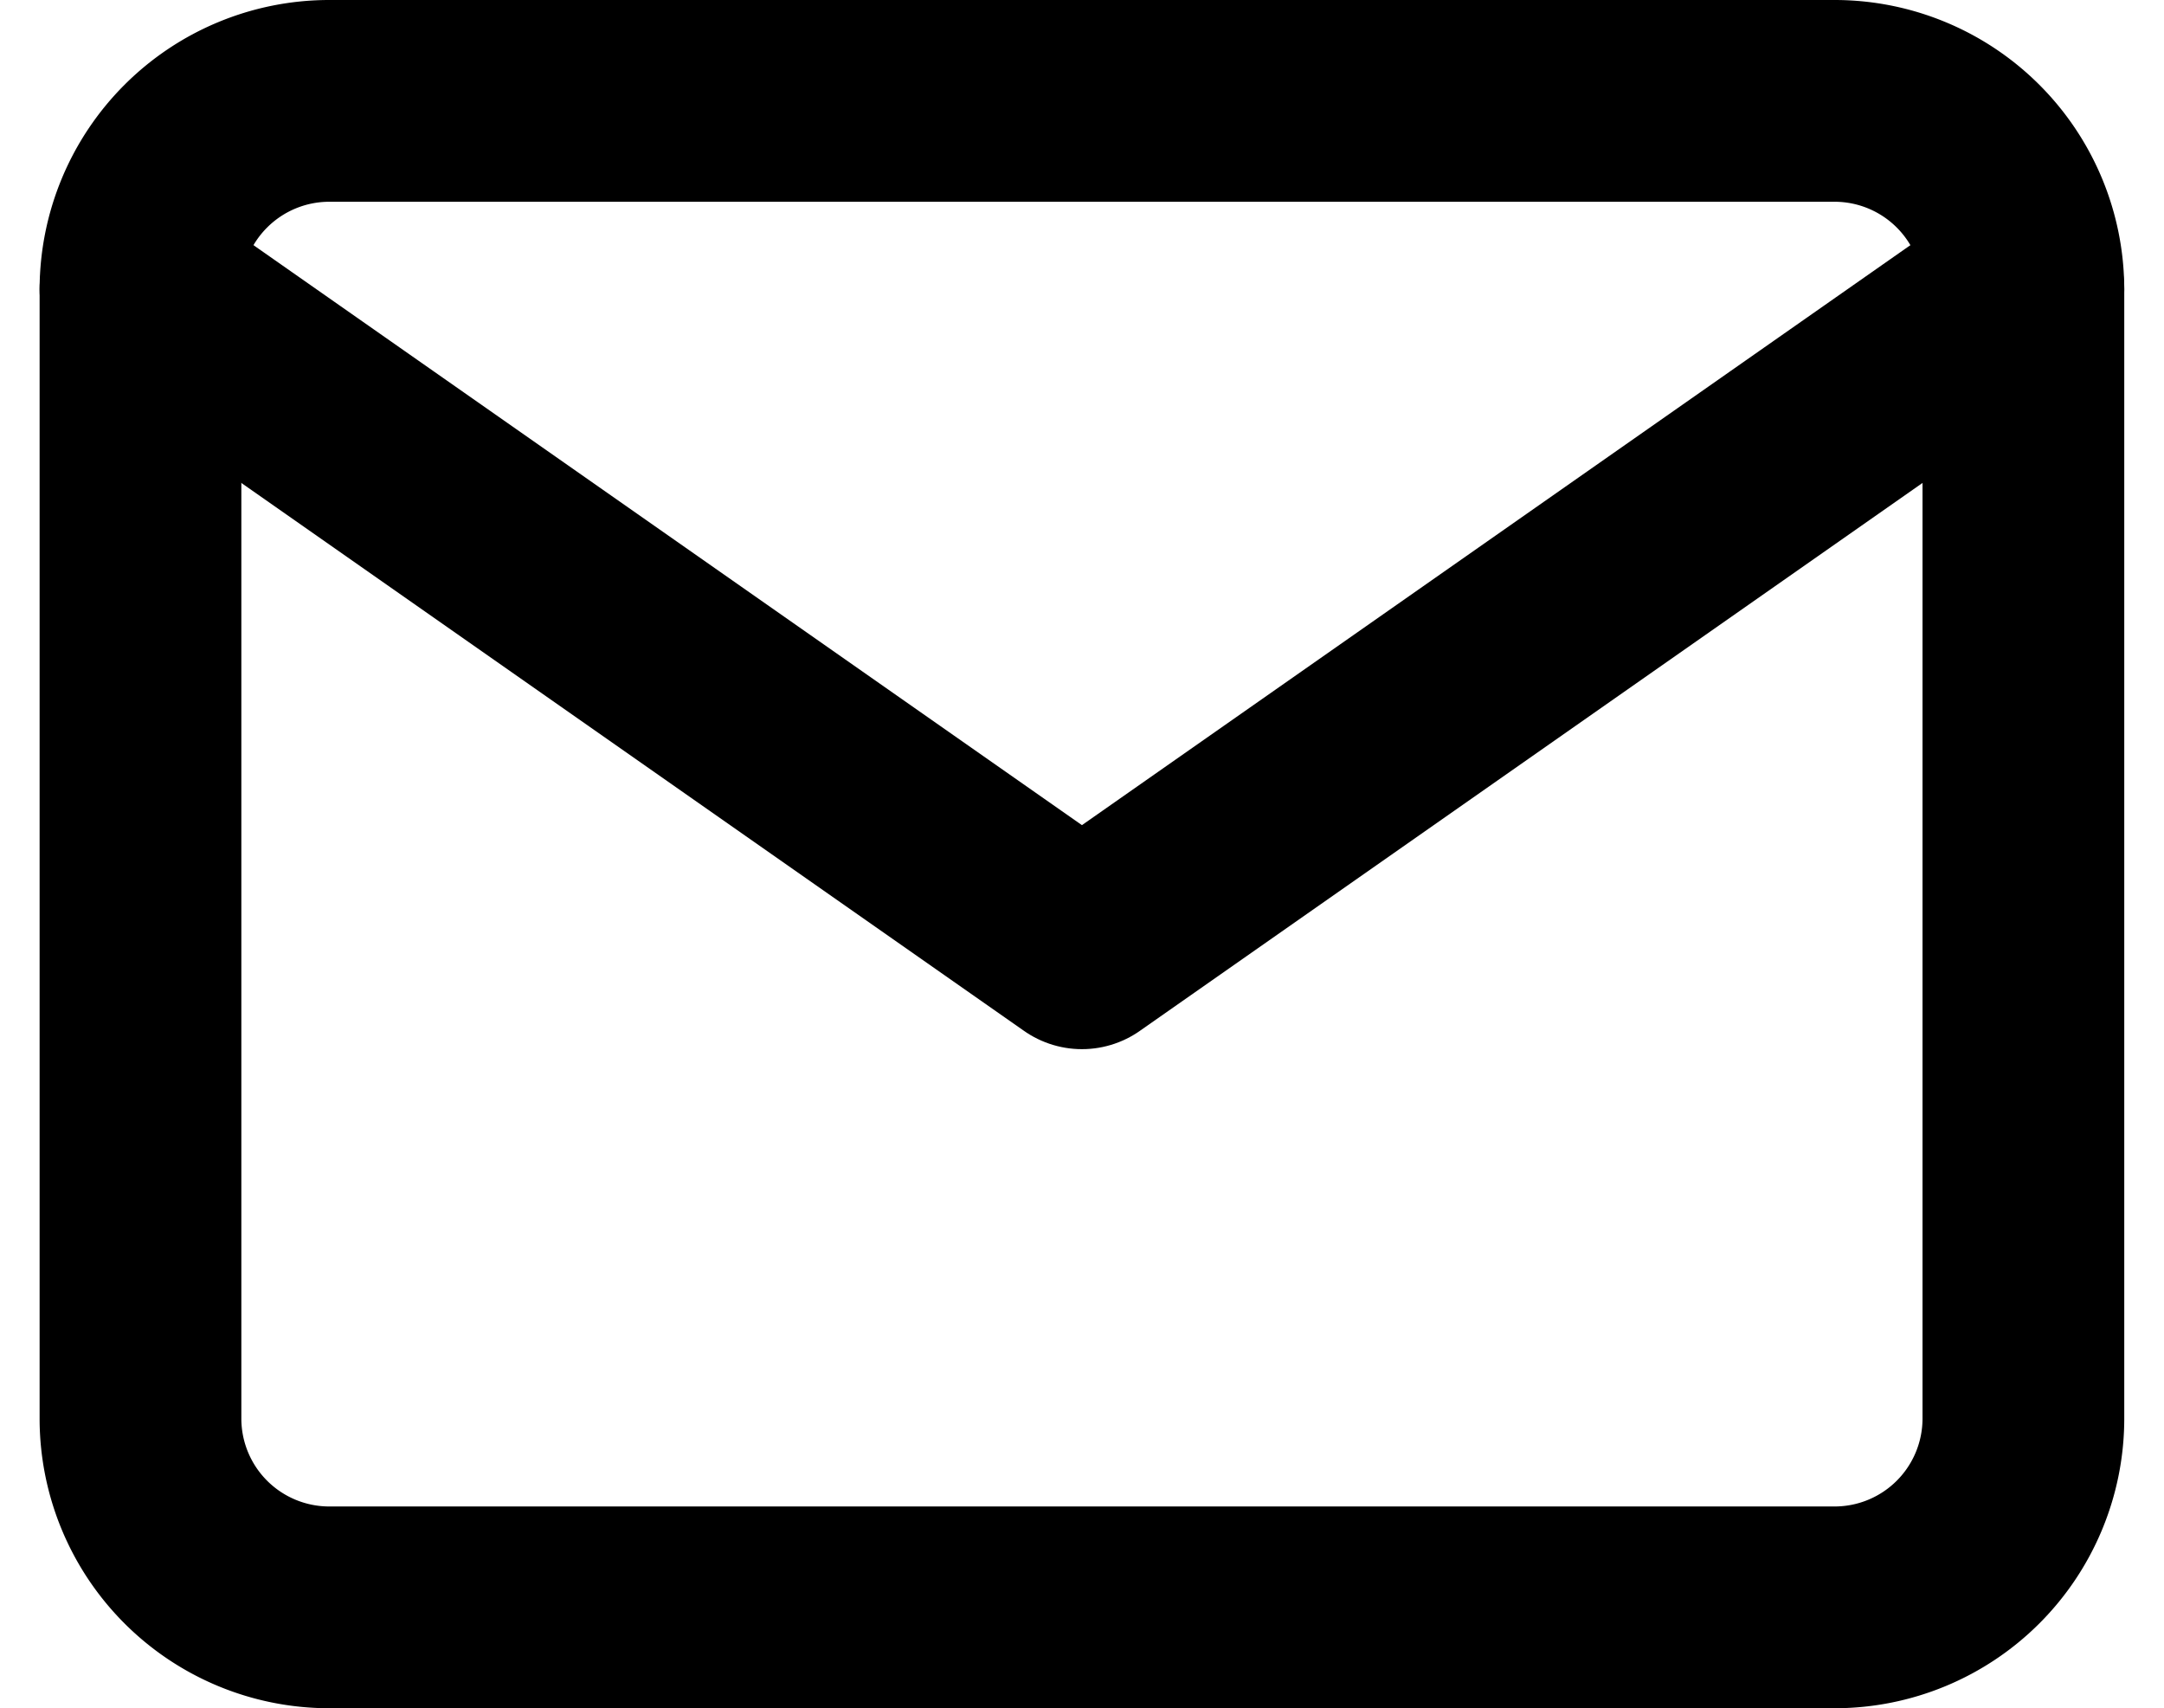 <svg xmlns="http://www.w3.org/2000/svg" width="32.18" height="25.402" viewBox="0 0 32.18 25.402">
  <g id="Icon_feather-mail" data-name="Icon feather-mail" transform="translate(-0.911 -4.5)">
    <path id="Path_10962" data-name="Path 10962" d="M5.8,6H28.2A2.808,2.808,0,0,1,31,8.8V25.6a2.808,2.808,0,0,1-2.8,2.8H5.8A2.808,2.808,0,0,1,3,25.6V8.8A2.808,2.808,0,0,1,5.8,6Z" fill="none" stroke="#000" stroke-linecap="round" stroke-linejoin="round" stroke-width="3"/>
    <path id="Path_10963" data-name="Path 10963" d="M31,9,17,18.8,3,9" transform="translate(0 -0.2)" fill="none" stroke="#000" stroke-linecap="round" stroke-linejoin="round" stroke-width="3"/>
  </g>
</svg>
